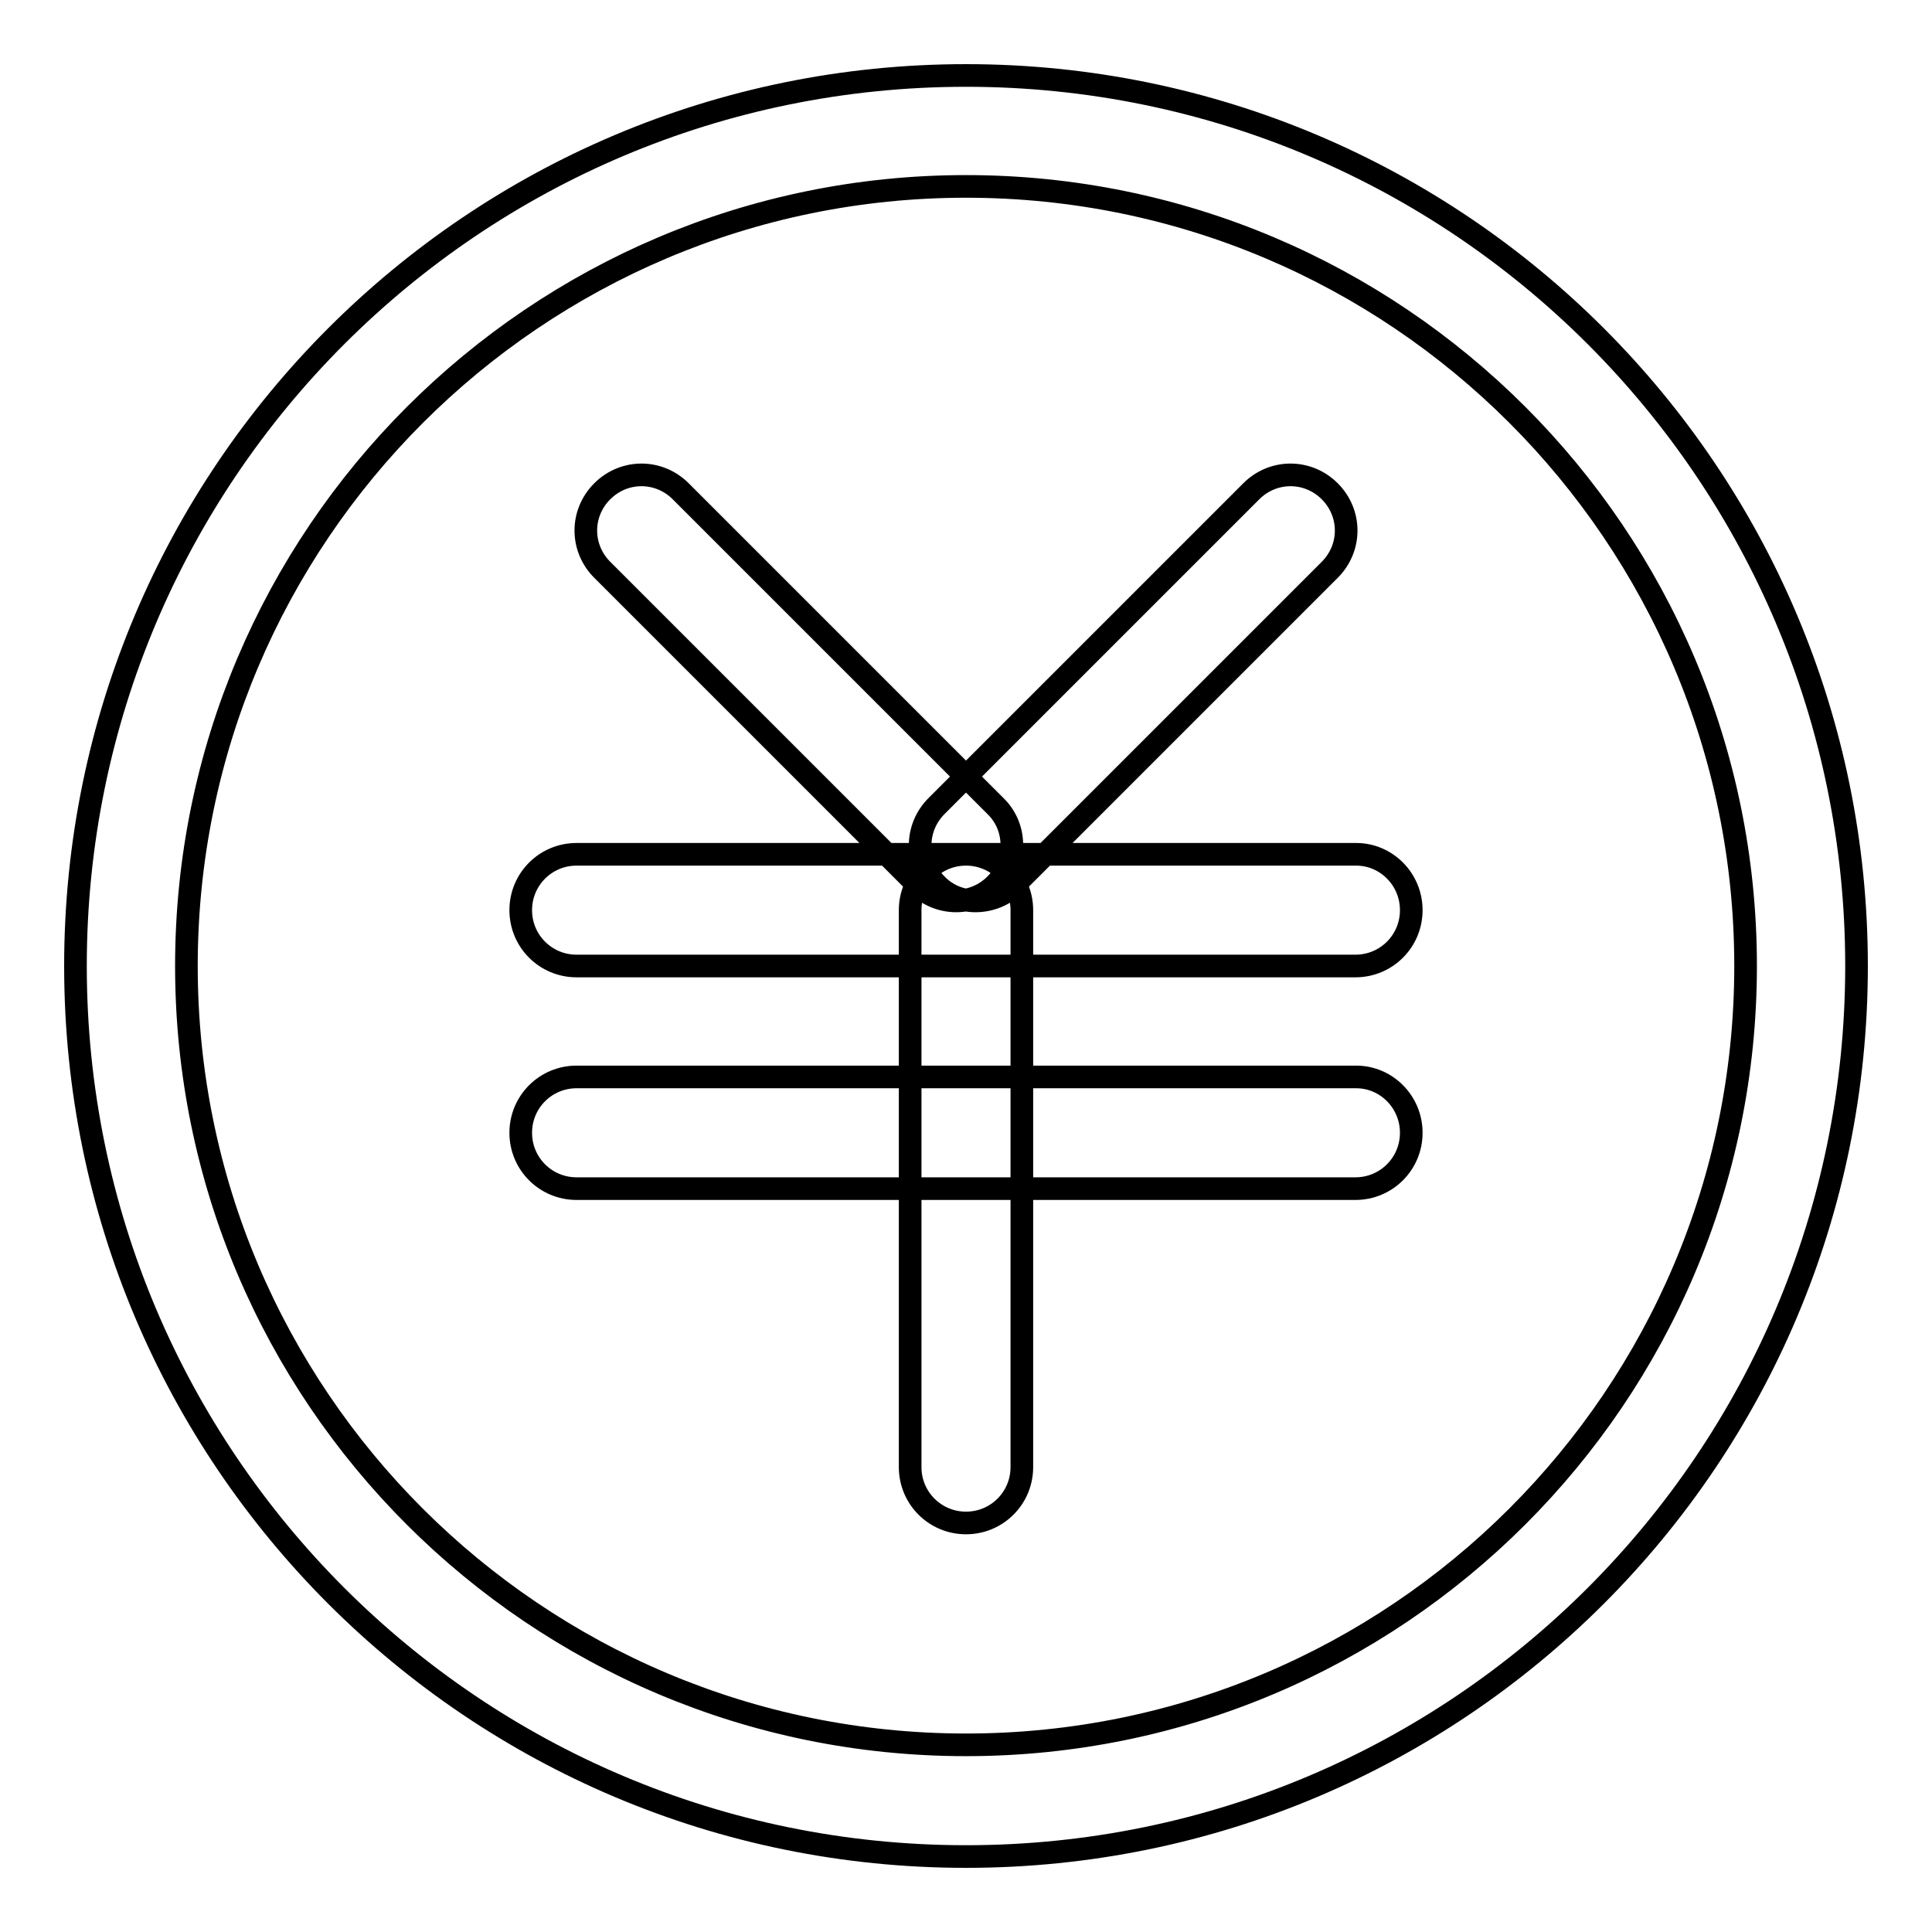 <?xml version="1.0" encoding="utf-8"?>
<!-- Svg Vector Icons : http://www.onlinewebfonts.com/icon -->
<!DOCTYPE svg PUBLIC "-//W3C//DTD SVG 1.1//EN" "http://www.w3.org/Graphics/SVG/1.1/DTD/svg11.dtd">
<svg version="1.1" xmlns="http://www.w3.org/2000/svg" xmlns:xlink="http://www.w3.org/1999/xlink" x="0px" y="0px" viewBox="0 0 256 256" enable-background="new 0 0 256 256" xml:space="preserve">
<g> <path stroke-width="3" fill-opacity="0" stroke="#000000"  d="M128,10C62.8,10,10,62.8,10,128s52.8,118,118,118c65.2,0,118-52.8,118-118C246,62.8,193.2,10,128,10z  M128,231.2C71,231.2,24.7,185,24.7,128C24.7,71,71,24.7,128,24.7c57,0,103.3,46.2,103.3,103.3C231.3,185,185,231.2,128,231.2z  M131.9,117.2c-2.9,2.9-7.5,2.9-10.4,0L79.8,75.5c-2.9-2.9-2.9-7.5,0-10.4l0,0c2.9-2.9,7.5-2.9,10.4,0l41.7,41.7 C134.8,109.6,134.8,114.3,131.9,117.2L131.9,117.2z M124.1,117.2c-2.9-2.9-2.9-7.5,0-10.4l41.7-41.7c2.9-2.9,7.5-2.9,10.4,0l0,0 c2.9,2.9,2.9,7.5,0,10.4l-41.7,41.7C131.6,120.1,126.9,120.1,124.1,117.2L124.1,117.2z M187,120.6c0,4.1-3.3,7.4-7.4,7.4H76.4 c-4.1,0-7.4-3.3-7.4-7.4l0,0c0-4.1,3.3-7.4,7.4-7.4h103.3C183.7,113.2,187,116.5,187,120.6L187,120.6z M187,150.1 c0,4.1-3.3,7.4-7.4,7.4H76.4c-4.1,0-7.4-3.3-7.4-7.4l0,0c0-4.1,3.3-7.4,7.4-7.4h103.3C183.7,142.7,187,146,187,150.1L187,150.1z  M135.4,194.4c0,4.1-3.3,7.4-7.4,7.4l0,0c-4.1,0-7.4-3.3-7.4-7.4v-73.8c0-4.1,3.3-7.4,7.4-7.4l0,0c4.1,0,7.4,3.3,7.4,7.4V194.4z"/></g>
</svg>
